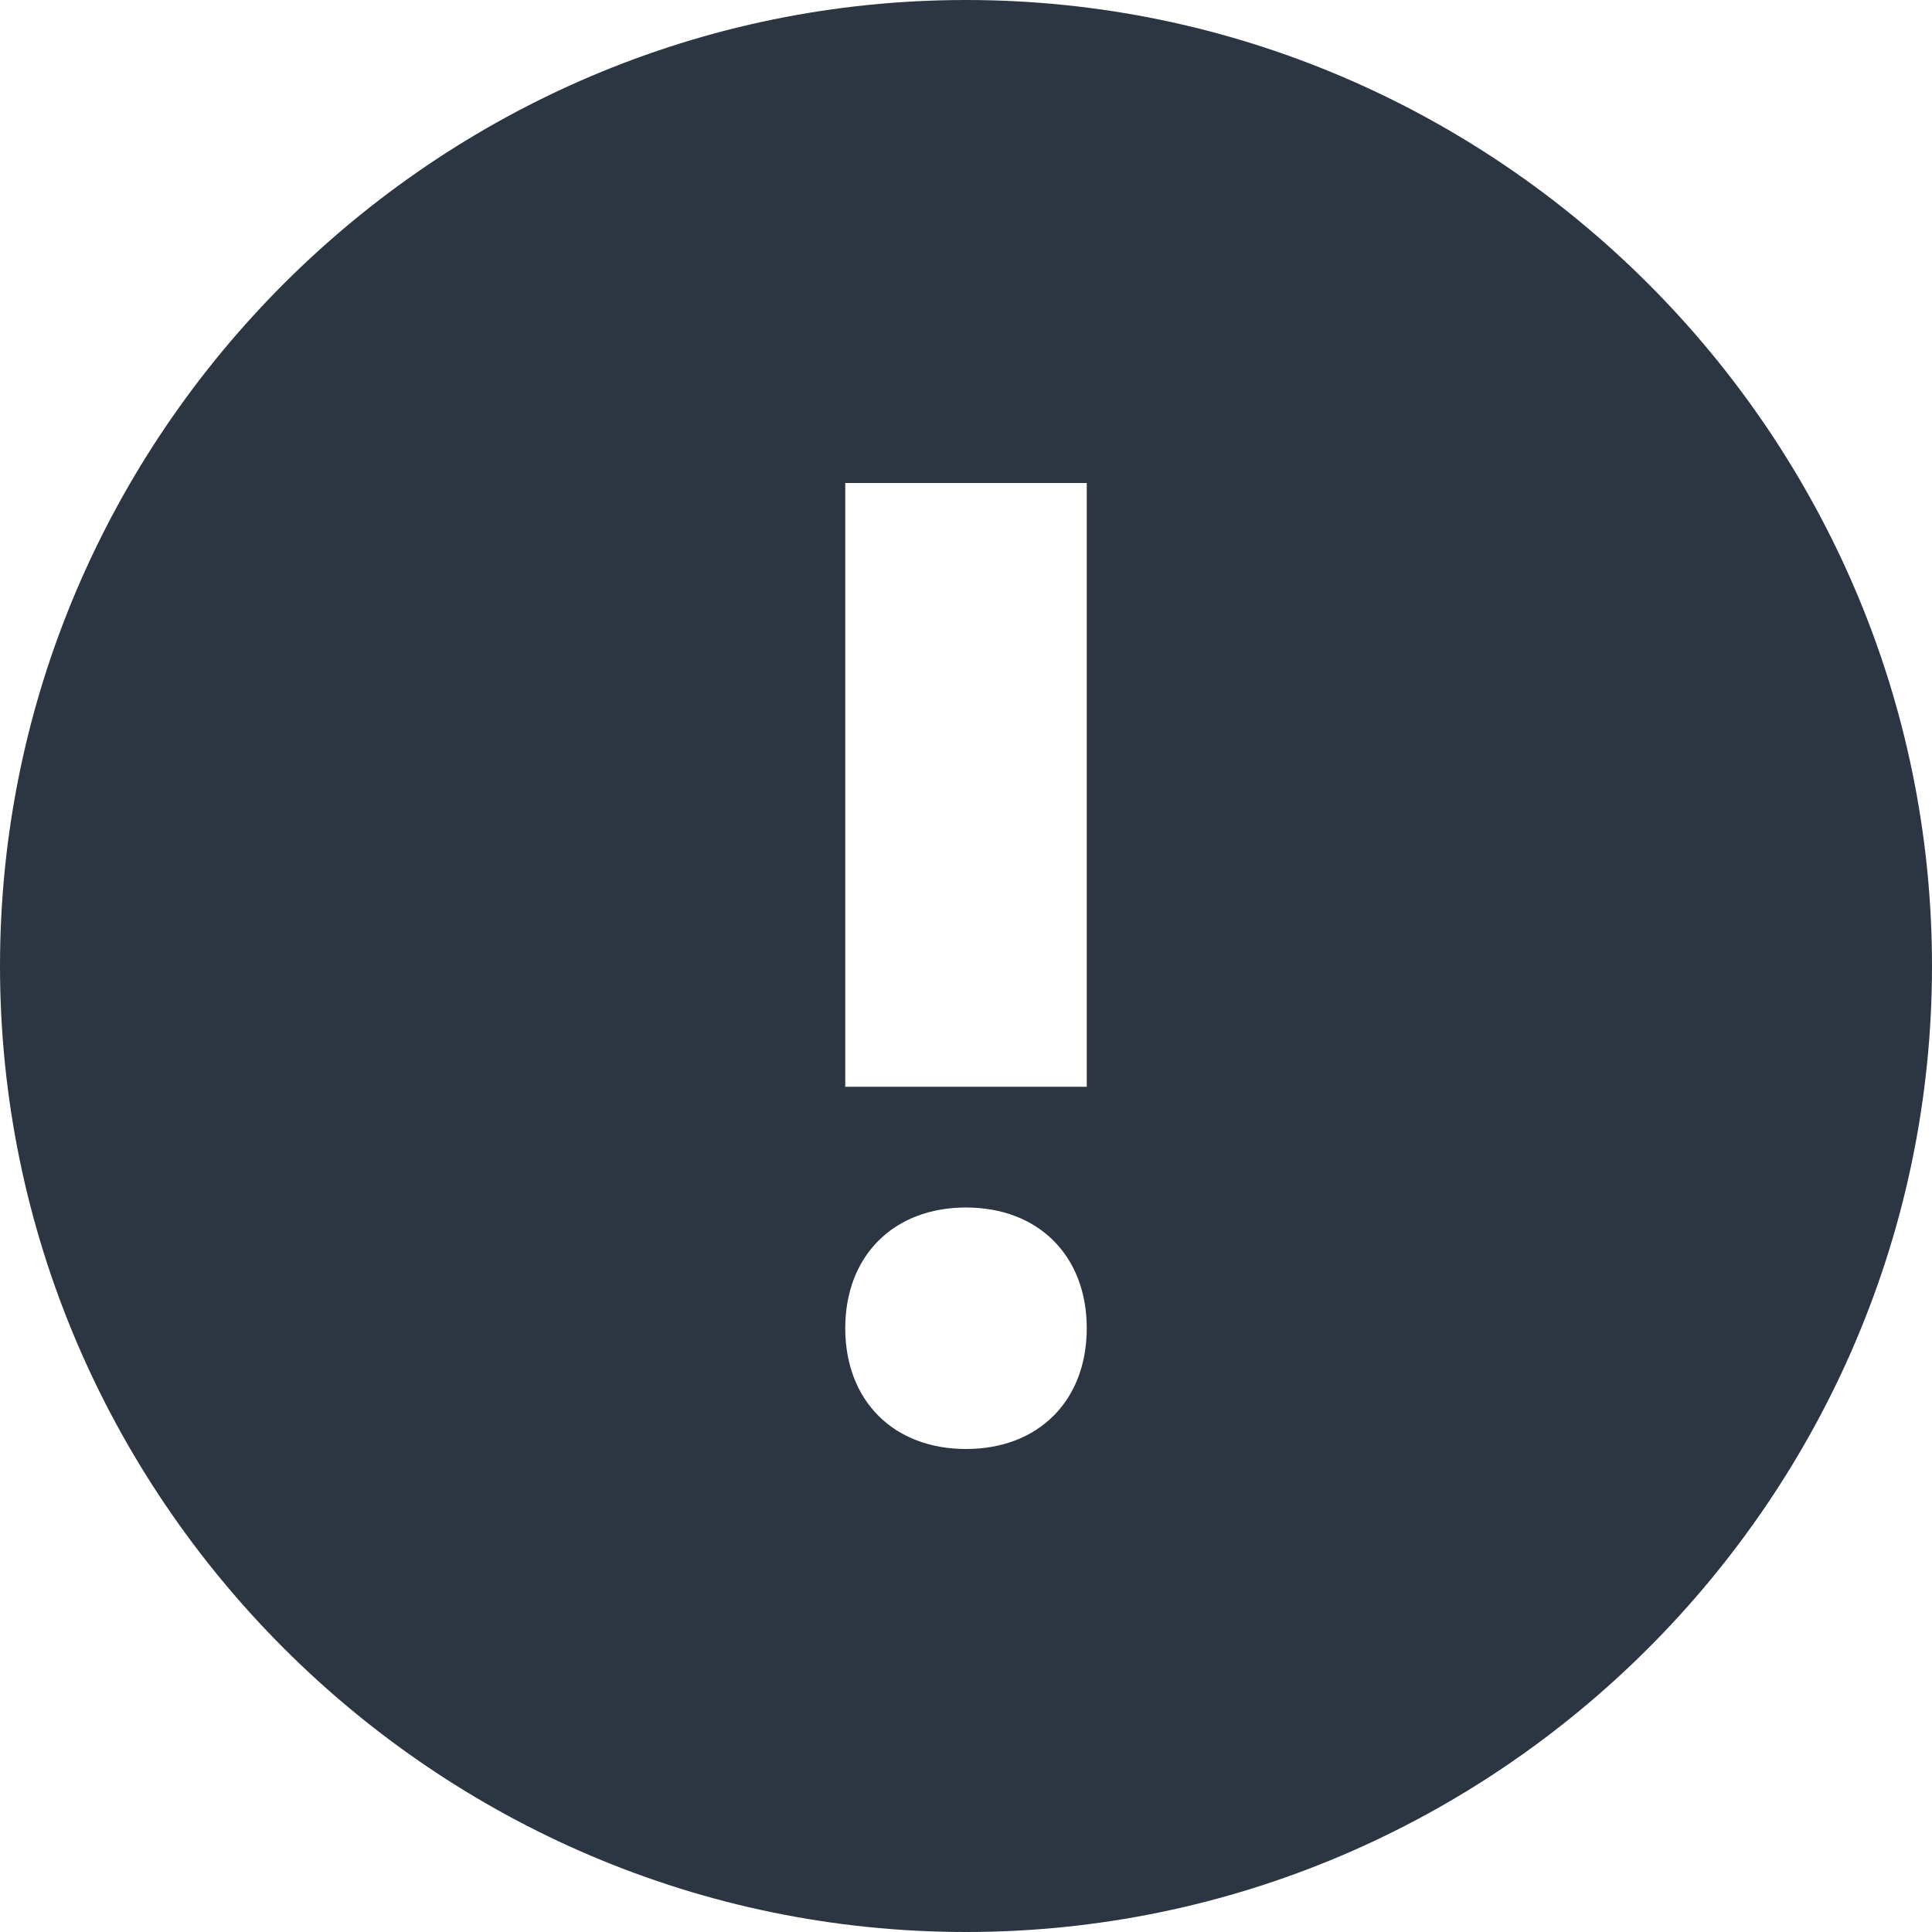 <svg xmlns="http://www.w3.org/2000/svg" height="16" width="16" viewBox="0 0 16 16"><title>c warning</title><g fill="#2c3642" class="nc-icon-wrapper"><path fill="#2c3642" d="M8,0C3.6,0,0,3.6,0,8s3.6,8,8,8s8-3.6,8-8S12.4,0,8,0z M8,12c-0.6,0-1-0.4-1-1s0.4-1,1-1s1,0.4,1,1 S8.6,12,8,12z M9,9H7V4h2V9z"></path></g></svg>